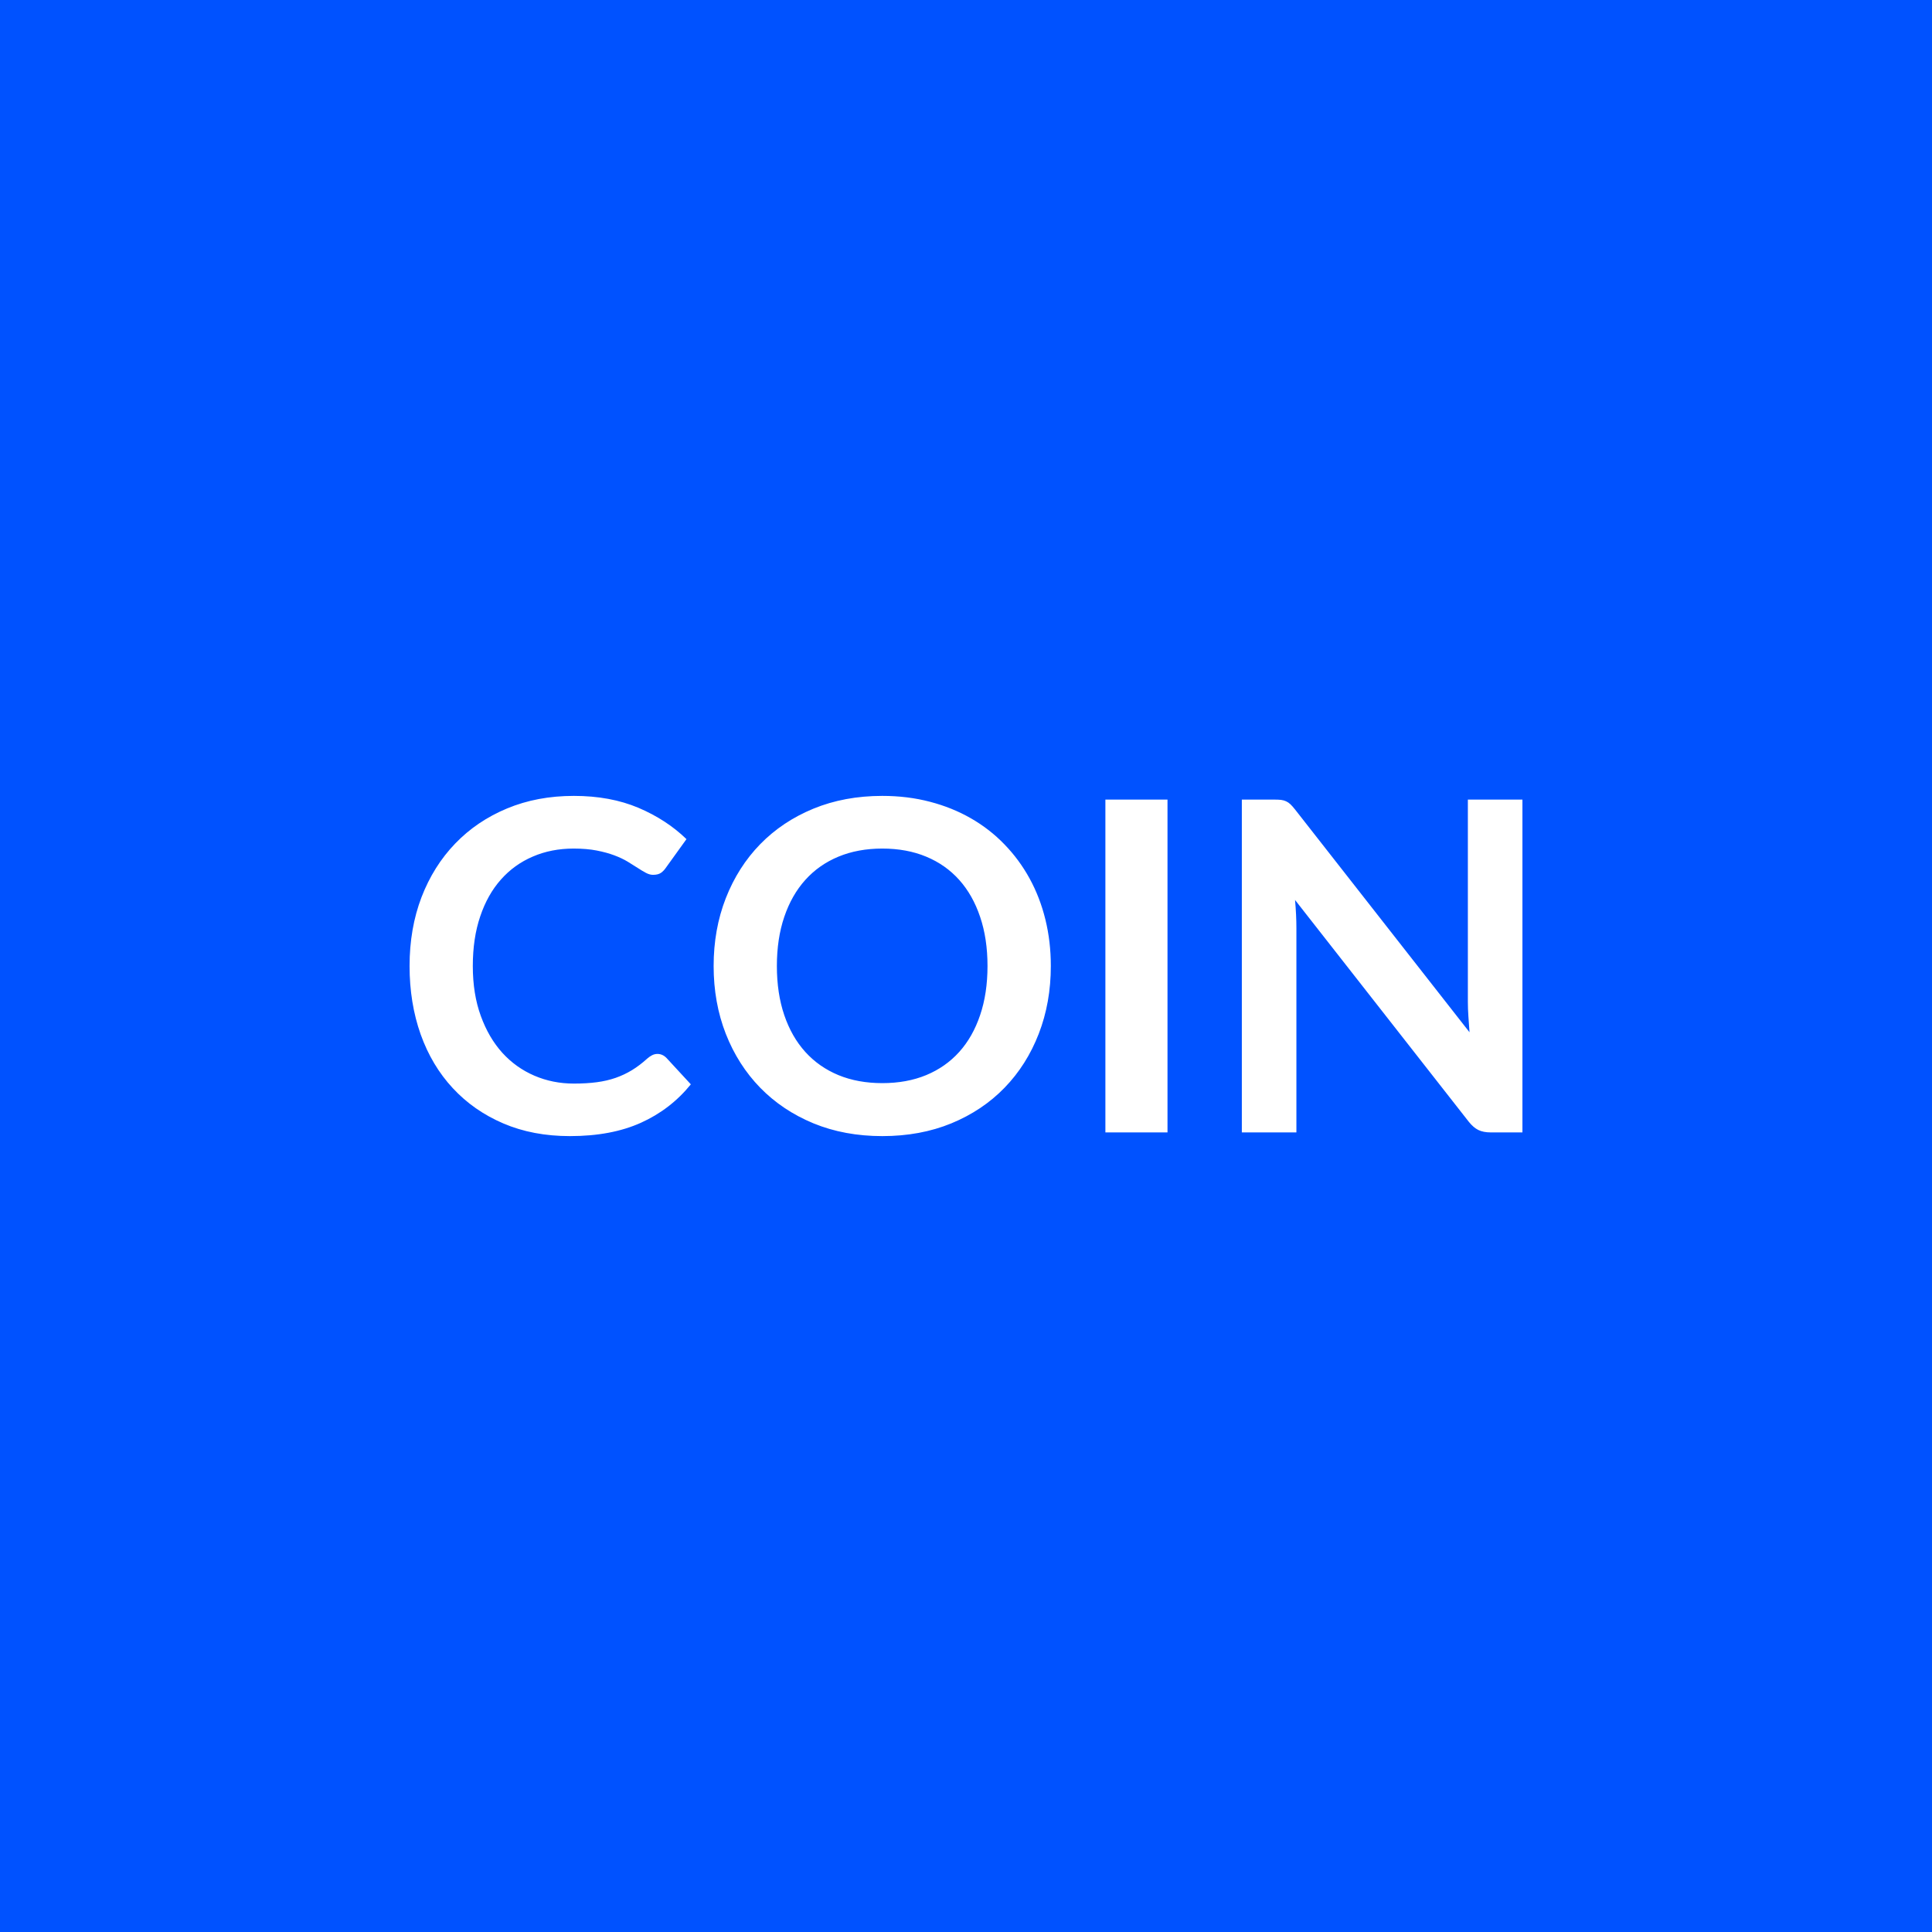 <svg xmlns="http://www.w3.org/2000/svg" width="256" height="256" viewBox="0 0 256 256"><rect width="100%" height="100%" fill="#0052ff"/><path fill="#ffffff" d="M87.11 139.65q.67 0 1.19.52l3.24 3.51q-2.69 3.32-6.61 5.09t-9.41 1.77q-4.91 0-8.83-1.68T60 144.19q-2.78-2.99-4.26-7.13-1.47-4.15-1.47-9.06 0-4.97 1.58-9.11 1.59-4.13 4.47-7.12t6.88-4.65q3.99-1.66 8.84-1.66 4.82 0 8.56 1.58 3.73 1.59 6.36 4.15l-2.75 3.82q-.24.36-.62.64-.38.27-1.06.27-.45 0-.94-.26t-1.07-.64-1.34-.84-1.77-.84-2.33-.64q-1.33-.26-3.07-.26-2.96 0-5.41 1.06-2.46 1.05-4.23 3.05-1.77 1.99-2.74 4.88-.98 2.88-.98 6.57 0 3.72 1.06 6.62 1.05 2.89 2.85 4.88 1.8 1.98 4.24 3.03t5.24 1.05q1.68 0 3.04-.18 1.35-.18 2.5-.58 1.14-.4 2.16-1.02 1.03-.63 2.03-1.54.31-.27.64-.44.34-.17.7-.17M139.24 128q0 4.85-1.6 8.98t-4.53 7.15-7.05 4.72q-4.12 1.69-9.15 1.69-5 0-9.12-1.69-4.11-1.7-7.06-4.72-2.94-3.02-4.56-7.15-1.61-4.13-1.61-8.98t1.61-8.98q1.62-4.14 4.56-7.16 2.95-3.02 7.06-4.71 4.12-1.69 9.12-1.69 3.36 0 6.32.78 2.95.77 5.42 2.19 2.48 1.42 4.44 3.45 1.97 2.03 3.34 4.53t2.09 5.43.72 6.16m-8.39 0q0-3.63-.98-6.51-.97-2.89-2.77-4.9t-4.38-3.08q-2.57-1.07-5.81-1.07-3.23 0-5.81 1.07t-4.39 3.08-2.79 4.9q-.98 2.88-.98 6.51t.98 6.51 2.79 4.88 4.39 3.07q2.58 1.06 5.81 1.06 3.24 0 5.81-1.06 2.58-1.07 4.38-3.07t2.77-4.88q.98-2.88.98-6.51m23.85-22.05v44.1h-8.23v-44.1zm39.8 0h7.23v44.1h-4.21q-.97 0-1.63-.32-.65-.32-1.26-1.08l-23.03-29.4q.18 2.01.18 3.72v27.08h-7.23v-44.1h4.3q.52 0 .9.04.38.05.67.19.29.13.57.39.27.26.61.69l23.12 29.52q-.09-1.06-.15-2.1-.07-1.04-.07-1.92z"/></svg>